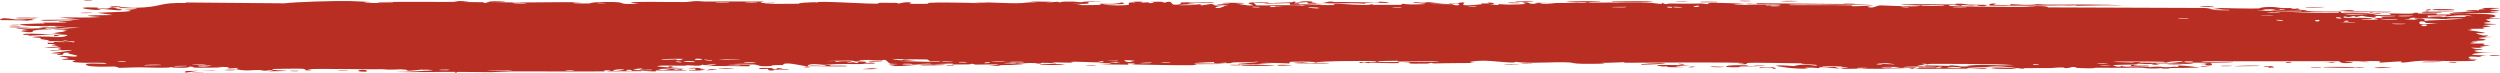<svg width="341" height="10" viewBox="0 0 341 10" fill="none" xmlns="http://www.w3.org/2000/svg">
<path d="M26.385 9.92C26.596 9.907 27.445 9.938 27.812 9.933C27.396 10.067 25.624 9.966 26.385 9.92ZM64.07 0.179C63.765 0.212 63.46 0.245 63.155 0.279C64.022 0.3 65.186 0.276 65.99 0.307C66.121 0.313 65.78 0.409 66.091 0.413C66.402 0.417 66.342 0.286 66.795 0.272C67.303 0.257 69.627 0.348 70.432 0.346C73.443 0.337 76.479 0.262 79.496 0.317C76.382 0.414 79.52 0.512 80.392 0.47C80.586 0.461 80.555 0.217 83.68 0.278C85.665 0.317 83.831 0.666 87.145 0.491C84.597 0.247 87.103 0.264 89.1 0.256C89.444 0.255 92.225 0.291 93.454 0.28C93.874 0.277 94.515 0.149 95.072 0.146C95.456 0.143 95.746 0.213 96.316 0.21C98.972 0.194 101.584 0.189 104.244 0.212C102.689 0.541 105.465 0.352 105.589 0.368C106.223 0.457 103.356 0.482 104.49 0.538C106.074 0.528 107.659 0.518 109.243 0.508C107.943 0.467 110.965 0.231 111.521 0.338C111.276 0.048 118.742 0.591 119.879 0.494C120.115 0.474 118.566 0.33 122.16 0.396C122.55 0.403 122.402 0.491 122.606 0.483C122.729 0.478 123.469 0.199 124.257 0.353C124.545 0.409 122.703 0.592 126.748 0.519C125.137 0.235 132.357 0.365 133.686 0.436C133.42 0.398 133.155 0.36 132.889 0.322C134.203 0.425 134.439 0.328 134.735 0.334C135.927 0.355 137.566 0.452 138.677 0.443C139.976 0.433 139.981 0.257 141.496 0.325C141.136 0.286 140.777 0.247 140.417 0.208C141.464 0.218 142.51 0.227 143.556 0.237C141.133 0.47 144.079 0.248 144.273 0.243C144.582 0.234 144.138 0.33 144.655 0.318C144.709 0.316 144.631 0.226 145.429 0.216C147.096 0.195 146.833 0.308 147.533 0.307C147.597 0.306 147.372 0.225 148.581 0.206C152.423 0.145 148.562 0.268 148.415 0.279C148.221 0.294 149.538 0.632 146.275 0.512C147.371 0.551 147.481 0.7 147.604 0.704C147.713 0.707 149.612 0.686 149.717 0.681C150.65 0.63 149.829 0.528 150.011 0.509C150.16 0.495 152.447 0.628 152.983 0.32C154.078 0.604 152.353 0.578 150.518 0.622C150.25 0.68 152.266 0.737 152.372 0.736C154.971 0.736 153.532 0.502 154.1 0.353C154.399 0.275 155.458 0.434 154.48 0.225C156.84 0.203 155.409 0.324 155.561 0.342C155.791 0.369 156.617 0.309 156.72 0.317C156.872 0.328 156.345 0.401 156.943 0.426C157.042 0.43 158.006 0.305 156.763 0.246C158.423 0.263 158.287 0.157 158.85 0.371C159.993 -0.034 159.679 0.611 160.13 0.634C161.327 0.694 160.98 0.375 161.043 0.36C161.479 0.26 164.793 0.37 165.614 0.324C165.29 0.553 162.986 0.326 162.471 0.371C160.754 0.519 164.892 0.486 163.645 0.774C164.167 0.695 164.69 0.615 165.213 0.536C166.172 0.722 164.812 0.802 167.392 0.735C167.814 0.575 165.568 0.76 166.019 0.634C166.284 0.56 167.78 0.544 167.81 0.505C167.839 0.458 166.487 0.514 166.7 0.442C167.165 0.286 172.098 0.434 168.343 0.519C169.39 0.516 169.93 0.826 170.838 0.73C171.425 0.667 168.122 0.239 173.078 0.318C173.184 0.464 171.096 0.361 171.042 0.372C170.966 0.388 171.344 0.718 171.409 0.735C171.64 0.788 176.702 0.612 177.771 0.777C177.348 0.587 181.596 0.743 182.059 0.685C182.182 0.669 181.722 0.552 181.853 0.54C182.675 0.466 184.897 0.675 185.928 0.68C187.081 0.686 186.935 0.585 186.999 0.586C187.507 0.591 187.101 0.66 187.412 0.66C187.88 0.659 191.102 0.673 191.263 0.659C191.311 0.654 190.785 0.539 191.487 0.517C191.609 0.514 191.532 0.65 193.611 0.591C196.116 0.52 191.872 0.421 192.913 0.278C194.522 0.482 194.469 0.28 194.906 0.296C195.057 0.302 196.181 0.473 197.402 0.462C196.526 0.49 195.649 0.518 194.773 0.546C195.635 0.576 197.307 0.539 198.017 0.573C198.363 0.589 198.078 0.73 198.83 0.727C198.99 0.725 199.623 0.381 197.653 0.536C197.495 0.413 198.433 0.493 198.868 0.458C198.934 0.453 199.193 0.248 199.749 0.375C199.882 0.406 198.43 1.004 202.175 0.572C202.295 0.558 201.876 0.483 201.994 0.467C202.074 0.457 203.03 0.487 203.136 0.476C203.244 0.465 202.782 0.383 202.911 0.367C203.57 0.284 204.436 0.609 203.076 0.584C203.531 0.624 203.985 0.664 204.439 0.704C203.953 0.46 205.153 0.635 205.782 0.628C209.811 0.58 207.113 0.421 207.806 0.338C208.92 0.206 208.069 0.625 209.723 0.499C209.876 0.487 207.877 0.31 211.781 0.41C211.205 0.417 210.629 0.424 210.052 0.431C210.385 0.667 212.133 0.414 212.268 0.411C213.801 0.379 212.764 0.464 215.041 0.342C215.244 0.331 215.687 0.39 216.122 0.36C217.924 0.241 213.744 0.288 213.63 0.192C213.576 0.145 218.071 0.157 218.225 0.179C218.881 0.278 216.188 0.223 216.701 0.345C216.888 0.389 223.296 0.299 224.581 0.347C226.065 0.403 226.732 0.723 226.742 0.363C227.161 0.716 227.53 0.475 227.72 0.478C230.014 0.51 230.018 0.514 231.985 0.48C232.42 0.473 232.787 0.58 232.94 0.562C233.03 0.551 232.863 0.436 233.301 0.401C233.909 0.352 237.566 0.47 237.838 0.534C238.11 0.597 236.294 0.561 236.619 0.666C237.934 0.676 239.194 0.65 240.518 0.661C241.067 0.666 240.785 0.739 241.022 0.741C241.123 0.742 243.021 0.677 242.941 0.65C242.753 0.588 236.892 0.63 238.435 0.502C238.733 0.477 239.785 0.646 239.617 0.441C244.854 0.487 250.09 0.534 255.326 0.58C252.318 0.733 248.932 0.596 245.781 0.611C245.349 0.612 243.889 0.593 244.066 0.696C246.746 0.723 250.077 0.669 252.65 0.736C252.733 0.739 252.43 0.832 252.739 0.846C253.315 0.874 255.192 0.724 255.508 0.763C255.562 0.772 254.494 0.894 254.819 0.972C255.653 1.172 255.864 0.729 256.581 0.735C257.136 0.739 260.862 0.953 261.79 0.818C262.777 0.674 259.044 0.734 259.32 0.616C261.845 0.498 264.402 0.624 266.789 0.61C266.831 0.609 266.466 0.517 266.998 0.504C267.925 0.481 268.168 0.612 268.619 0.633C269.105 0.656 270.826 0.637 271.055 0.685C271.085 0.691 270.736 0.821 270.683 0.824C269.934 0.878 269.668 0.709 269.6 0.707C269.344 0.701 269.092 0.765 268.858 0.761C268.474 0.755 268.262 0.695 267.754 0.69C267.404 0.686 267.742 0.801 267.404 0.796C267.28 0.793 265.943 0.531 265.818 0.799C265.78 0.883 276.714 0.991 277.807 0.924C276.869 0.892 275.932 0.86 274.994 0.827C276.898 0.906 279.185 0.692 279.347 1.008C286.406 1.034 293.466 1.06 300.525 1.086C301.786 1.113 301.095 1.316 303.169 1.256C302.633 1.192 302.097 1.127 301.561 1.062C302.624 1.108 307.334 1.196 308.096 1.155C308.195 1.149 308.332 0.965 309.509 0.949C310.553 0.936 310.721 1.073 311.279 1.1C311.748 1.121 312.274 1.085 312.414 1.093C312.52 1.099 312.563 1.183 312.819 1.198C313.63 1.243 312.973 1.006 313.778 1.278C313.582 1.289 313.386 1.299 313.19 1.31C314.169 1.349 315.506 1.473 314.064 1.534C313.816 1.544 314.029 1.463 313.844 1.463C306.606 1.478 312.386 1.636 314.923 1.51C315.574 1.631 319.226 1.557 319.347 1.581C319.516 1.615 318.891 1.712 319.71 1.795C319.882 1.812 324.764 1.745 323.006 1.905C322.643 1.938 320.303 1.904 319.738 1.908C321.066 2.164 324.178 1.798 324.528 1.807C325.94 1.847 321.816 2.029 324.996 2.059C327.442 2.081 325.146 1.911 326.086 1.838C326.615 1.797 329.382 1.985 329.307 1.741C330.257 1.715 329.701 1.844 329.818 1.853C329.933 1.862 331.801 1.789 332.407 1.84C332.481 1.846 332.249 1.973 332.325 1.983C332.473 2.001 334.274 1.976 334.347 1.965C334.393 1.958 333.963 1.847 334.14 1.82C334.346 1.789 336.079 1.815 336.174 1.783C336.309 1.735 334.17 1.767 334.526 1.643C335.512 1.674 337.119 1.591 337.77 1.492C337.611 1.52 336.655 1.524 336.323 1.514C336.479 1.332 338.532 1.335 337.83 1.479C338.276 1.401 337.972 1.361 338.223 1.288C338.289 1.269 338.923 1.265 339.045 1.234C339.061 1.228 338.407 1.159 338.538 1.122C338.775 1.056 340.697 1.071 340.855 1.088C341.297 1.138 339.73 1.198 339.599 1.274C339.581 1.286 340.914 1.436 340.934 1.449C341.012 1.592 339.529 1.489 339.698 1.617C340.065 1.644 340.432 1.671 340.799 1.698C339.384 1.828 336.766 1.761 336.091 1.909C338.189 1.865 340.384 1.87 340.38 2.203C340.378 2.343 339.473 2.425 339.508 2.46C339.642 2.587 340.898 2.449 340.944 2.456C340.983 2.464 341 2.471 341 2.479C341 2.479 341 2.479 341 2.479C341 2.553 339.209 2.607 339.119 2.641C338.969 2.701 339.766 2.95 339.765 3.005C339.737 3.016 338.461 3.075 338.892 3.171C339.327 3.268 340.443 3.27 340.483 3.281C340.696 3.339 338.743 3.392 338.685 3.426C338.654 3.443 339.703 3.55 339.733 3.58C339.759 3.611 338.962 3.678 338.648 3.775C338.414 3.847 339.096 3.902 338.976 3.913C338.891 3.921 337.046 3.92 336.955 3.932C336.82 3.951 337.252 4.037 337.189 4.059C337.1 4.09 336.504 4.059 336.581 4.09C336.64 4.114 338.95 4.411 338.935 4.49C338.908 4.625 336.462 4.314 338.738 4.848C338.754 4.851 339.308 4.814 339.324 4.817C339.665 4.915 337.889 5.066 340.061 5.04C336.021 5.21 339.558 5.243 338.961 5.471C338.73 5.558 337.164 5.594 337.156 5.607C337.309 5.718 337.808 5.632 337.977 5.687C338.071 5.717 336.669 5.834 336.985 5.911C337.148 5.95 338.635 5.936 338.697 5.944C339.285 6.016 338.563 6.094 338.693 6.145C338.779 6.179 339.676 6.182 339.699 6.188C339.737 6.201 338.519 6.34 338.265 6.389C338.072 6.427 338.796 6.486 338.661 6.502C337.85 6.6 336.124 6.35 337.787 6.7C337.889 6.722 338.518 6.713 338.537 6.718C338.925 6.817 337.767 6.825 337.56 6.907C337.204 7.047 338.869 6.969 337.484 7.067C338.523 7.159 339.102 7.155 340.317 7.13C336.952 7.201 335.764 7.563 339.5 7.554C338.312 7.549 338.444 7.753 338.089 7.757C337.869 7.759 336.145 7.555 336.935 8.012C337.034 8.069 338.081 7.997 337.753 8.113C335.241 8.084 337.7 8.188 337.703 8.203C337.67 8.472 331.53 8.252 330.475 8.283C329.251 8.318 328.163 8.53 327.897 8.53C327.022 8.53 327.748 8.423 327.552 8.383C327.354 8.344 324.864 8.55 324.74 8.539C324.258 8.493 324.747 8.366 324.697 8.359C324.1 8.281 320.757 8.381 319.82 8.351C319.849 8.434 321.729 8.441 320.555 8.574C319.189 8.729 319.111 8.364 319.075 8.348C312.815 8.351 306.554 8.355 300.294 8.358C300.372 8.552 304.465 8.406 304.558 8.431C305.105 8.583 298.191 8.58 297.342 8.511C297.987 8.553 298.631 8.595 299.275 8.637C298.175 8.86 295.74 8.57 294.149 8.669C293.635 8.701 294.622 8.787 294.602 8.793C294.024 8.879 293.097 8.813 293.79 8.696C292.379 8.808 292.585 8.685 291.503 8.676C291.447 8.675 291.912 8.765 291.056 8.803C290.654 8.82 288.514 8.82 288.228 8.899C288.11 8.932 289.195 9.281 289.329 8.981C291.657 9.127 290.073 8.844 290.977 8.851C291.116 8.852 290.797 9.02 293.074 8.941C292.641 9.244 290.018 9.017 289.569 9.054C288.642 9.129 292.462 9.286 293.163 9.05C292.835 9.286 293.434 9.082 294.285 9.091C295.218 9.102 294.811 9.172 295.316 9.172C296.695 9.174 296.123 9.008 297.26 9.158C296.152 8.693 299.207 9.096 300.097 9.218C298.649 9.242 297.2 9.265 295.751 9.289C295.834 9.313 295.917 9.338 296 9.362C295.618 9.359 295.237 9.355 294.855 9.352C294.916 9.329 294.977 9.305 295.039 9.282C293.071 9.434 292.591 9.263 292.43 9.261C290.365 9.241 287.98 9.243 285.891 9.242C285.578 9.242 285.793 9.394 283.509 9.275C282.781 9.237 283.469 9.119 282.643 9.136C281.61 9.458 281.63 9.202 281.323 9.201C280.442 9.201 279.903 9.281 279.822 9.282C278.733 9.294 277.138 9.281 275.943 9.293C275.92 9.294 276.542 9.393 275.766 9.364C275.493 9.353 273.046 8.931 270.907 9.069C271.463 9.097 272.02 9.126 272.576 9.154C271.922 9.114 267.338 9.221 268.459 9.334C269.146 9.403 270.823 9.131 271.007 9.392C269.482 9.314 261.058 9.431 260.402 9.37C260.311 9.362 260.869 9.277 260.744 9.266C260.647 9.258 258.717 9.278 258.461 9.245C258.309 9.226 259.161 9.174 259.092 9.143C259.031 9.121 256.621 9.085 256.484 9.191C257.076 9.149 258.739 9.186 257.867 9.276C257.754 9.287 257.173 9.218 257.037 9.232C255.772 9.363 259.551 9.331 260.136 9.332C257.762 9.468 254.09 9.308 251.339 9.396C250.227 9.308 252.987 9.261 251.729 9.188C249.12 9.036 251.035 9.31 250.954 9.321C250.306 9.411 248.099 8.932 248.097 9.296C247.151 9.242 247.458 9.196 246.123 9.243C246.298 9.268 246.474 9.294 246.65 9.319C245.168 9.53 242.031 8.998 242.266 8.957C242.898 8.848 244.532 9.018 244.671 9.014C244.878 9.008 245.448 8.638 247.708 8.969C248.634 8.721 244.126 8.801 246.177 8.632C244.792 8.66 239.094 8.487 238.274 8.596C238.176 8.61 238.632 8.857 237.224 8.732C236.556 8.672 238.167 8.669 237.861 8.613C236.92 8.44 224.122 8.55 221.691 8.56C221.533 8.56 221.591 8.483 221.436 8.484C220.96 8.486 219.224 8.6 218.371 8.565C220.137 8.707 216.707 8.718 215.835 8.702C214.51 8.679 214.592 8.544 214.02 8.515C211.815 8.404 208.398 8.725 206.685 8.425C206.778 8.723 203.721 8.28 202.331 8.277C201.242 8.275 199.661 8.472 201.131 8.591C199.251 8.578 197.272 8.633 195.508 8.651C195.217 8.654 195.618 8.566 195.12 8.574C195.075 8.576 195.013 8.662 194.586 8.671C191.059 8.746 192.775 8.563 192.115 8.509C191.746 8.479 191.474 8.464 191.274 8.459C193.329 8.442 195.7 8.408 196.334 8.406C195.793 8.216 191.778 8.442 190.603 8.391C190.562 8.389 190.704 8.284 190.662 8.284C190.662 8.284 190.661 8.284 190.66 8.284C190.219 8.276 187.413 8.314 187.991 8.439C188.146 8.473 189.437 8.473 190.969 8.461C190.555 8.485 190.864 8.602 190.791 8.607C189.904 8.665 187.73 8.551 186.959 8.535C186.783 8.532 186.795 8.607 186.767 8.607C186.065 8.59 186.353 8.375 185.634 8.597C184.363 8.329 188.014 8.557 187.756 8.383C187.559 8.249 179.451 8.321 179.475 8.532C179.448 8.51 179.336 8.482 179.107 8.45C178.6 8.379 176.344 8.401 175.954 8.44C175.888 8.448 175.915 8.652 175.833 8.654C175.629 8.659 172.871 8.498 171.841 8.619C172.397 8.648 172.954 8.677 173.51 8.706C170.15 8.707 170.67 8.768 171.789 8.829C171.845 8.83 171.899 8.838 171.953 8.839C172.82 8.884 173.933 8.927 173.95 8.944C174.013 9.005 168.313 9.039 169.41 8.85C169.563 8.824 172.2 8.908 170.894 8.773C170.666 8.749 168.972 8.788 168.883 8.773C168.288 8.673 171.986 8.541 171.534 8.4C170.636 8.535 169.484 8.464 168.455 8.499C167.986 8.514 167.872 8.617 167.814 8.619C166.95 8.646 167.435 8.538 167.146 8.541C166.992 8.543 165.29 8.772 165.611 8.456C160.004 8.688 164.06 8.688 167.5 8.67C166.413 8.785 164.282 8.729 163.326 8.756C162.983 8.766 163.186 8.871 162.607 8.892C161.414 8.936 155.718 8.815 154.234 8.786C155.146 8.749 154.879 8.634 154.176 8.642C153.472 8.65 154.063 8.803 153.926 8.82C153.779 8.837 150.479 8.764 149.93 8.784C152.415 8.729 151.854 8.614 149.745 8.602C150.05 8.569 150.355 8.536 150.66 8.503C149.424 8.55 146.825 8.375 146.111 8.427C145.999 8.436 146.401 8.532 146.339 8.536C145.712 8.577 143.58 8.479 143.481 8.512C143.397 8.539 144.306 8.62 143.968 8.66C143.898 8.668 143.021 8.538 142.158 8.57C141.837 8.582 142.03 8.673 141.95 8.678C141.277 8.722 141.674 8.569 140.445 8.593C139.544 8.611 138.873 8.761 137.628 8.712C141.715 8.903 138.28 8.823 136.571 8.881C136.297 8.89 136.532 9.055 134.895 8.975C138.378 8.676 133.902 8.817 132.987 8.814C132.937 8.813 132.92 8.704 132.471 8.702C132.433 8.702 132.487 8.776 132.07 8.781C128.112 8.834 130.643 8.751 129.891 8.679C129.571 8.648 127.646 8.752 127.128 8.754C127.009 8.755 127.064 8.678 126.603 8.681C125.787 8.687 125.056 8.768 124.517 8.774C124.455 8.775 124.452 8.654 123.431 8.693C123.144 8.704 122.822 8.747 123.23 8.782C124.581 8.896 127.146 8.698 128.673 8.812C130.067 8.916 125.673 8.926 125.445 8.926C125.361 8.927 126.219 8.867 125.347 8.855C124.603 8.845 123.242 9.054 122.133 9.008C122.048 9.005 121.162 8.828 121.203 8.818C121.24 8.81 122.601 8.772 122.404 8.721C122.38 8.715 121.515 8.716 121.402 8.678C121.264 8.632 120.891 8.177 120.706 8.165C120.232 8.137 120.54 8.241 120.234 8.234C119.576 8.218 117.295 8.084 117.221 8.242C117.598 8.251 117.975 8.26 118.351 8.27C116.255 8.286 117.149 8.353 116.852 8.383C116.532 8.415 116.622 8.276 115.915 8.263C115.761 8.26 112.804 8.289 112.858 8.347C114.493 8.255 113.887 8.426 113.963 8.429C114.249 8.44 114.615 8.344 114.999 8.346C117.703 8.361 114.976 8.513 115.615 8.552C115.834 8.565 116.272 8.483 116.365 8.487C116.668 8.501 116.673 8.608 116.875 8.599C117.347 8.579 116.796 8.427 116.833 8.419C117.255 8.324 118.906 8.442 117.878 8.608C118.495 8.667 118.567 8.466 119.057 8.547C120.029 8.706 118.572 8.665 118.177 8.691C116.761 8.787 116.341 8.71 114.336 8.736C113.614 8.745 112.759 8.843 112.424 8.848C112.213 8.852 110.22 8.512 110.162 9.044C109.387 8.992 108.172 8.642 107.374 8.658C106.658 8.672 106.885 8.861 106.818 8.868C106.716 8.879 105.85 8.864 105.557 8.891C105.213 8.922 105.385 8.994 104.84 9.024C103.484 9.096 103.52 8.904 103.38 8.892C101.763 8.747 102.471 9.021 102.112 9.042C101.778 9.063 97.096 8.957 96.11 9.027C96.511 8.988 96.912 8.95 97.313 8.911C96.596 8.791 95.835 8.987 95.821 8.772C95.676 9.119 94.194 8.887 93.749 8.896C93.574 8.9 93.588 8.959 93.368 8.961C92.51 8.972 90.577 8.925 90.112 8.955C88.101 9.084 93.244 9.298 93.649 9.311C92.838 9.307 88.253 9.385 90.361 9.551C90.686 9.577 91.264 9.422 91.447 9.416C92.685 9.376 91.711 9.515 91.808 9.528C91.974 9.55 92.789 9.415 93.004 9.431C93.076 9.436 92.613 9.562 93.795 9.565C93.214 9.687 89.893 9.588 89.458 9.616C89.303 9.626 90.275 9.887 87.434 9.634C87.467 9.658 87.5 9.682 87.533 9.707C85.95 9.716 84.368 9.726 82.786 9.736C82.958 9.681 83.846 9.569 82.727 9.592C82.083 9.606 82.56 9.73 82.501 9.734C81.923 9.768 71.692 9.727 69.709 9.741C69.034 9.745 67.154 9.845 67.011 9.847C66.154 9.857 63.118 9.792 62.513 9.806C62.135 9.815 62.494 9.919 62.156 9.914C61.842 9.909 62.168 9.809 62.074 9.805C61.302 9.768 55.434 9.9 54.041 9.805C54.892 9.834 59.142 9.633 59.056 9.562C59.038 9.553 58.005 9.476 57.792 9.514C57.44 9.427 56.231 9.691 55.574 9.639C55.5 9.633 55.793 9.485 54.619 9.458C54.215 9.449 53.157 9.565 52.092 9.435C50.55 9.497 42.443 9.305 41.887 9.464C41.87 9.473 43.012 9.528 42.241 9.593C41.215 9.68 42.136 9.387 40.941 9.362C40.761 9.358 37.437 9.387 37.328 9.406C36.321 9.57 39.226 9.637 39.185 9.656C39.084 9.704 36.67 9.733 36.572 9.722C36.478 9.71 38.447 9.492 36.081 9.575C36.352 9.601 36.623 9.627 36.894 9.653C35.782 9.704 35.676 9.553 35.406 9.544C34.568 9.514 33.662 9.743 32.319 9.461C31.965 9.385 32.554 9.302 32.509 9.291C32.083 9.19 31.539 9.46 30.898 9.258C30.849 9.243 32.342 9.123 29.733 9.122C29.913 9.142 30.093 9.161 30.272 9.18C29.904 9.224 27.263 9.249 26.908 9.239C25.87 9.209 26.775 9.07 25.732 9.087C26.401 9.277 23.229 9.302 23.412 9.138C22.968 9.344 20.274 9.185 19.007 9.18C18.208 9.177 16.577 9.267 16.323 9.257C16.014 9.244 16.108 9.104 15.549 9.072C15.39 9.063 13.727 9.166 12.267 9.021C11.985 8.993 11.39 8.755 11.916 8.696C12.816 8.594 14.519 8.786 14.497 8.645C14.472 8.495 12.178 8.584 11.561 8.564C8.711 8.474 10.357 8.314 10.284 8.265C10.094 8.148 8.537 8.151 8.472 8.141C8.202 8.094 9.306 8.001 9.322 7.929C9.342 7.836 7.842 7.667 8.183 7.636C8.671 7.591 10.05 7.731 10.138 7.725C11.276 7.634 9.716 7.418 9.286 7.312C9.156 7.279 9.675 7.226 9.567 7.216C7.917 7.071 9.219 7.52 8.122 7.49C7.143 7.463 8.402 7.321 8.365 7.313C8.317 7.305 7.146 7.297 6.963 7.247C6.872 7.222 9.915 6.946 9.788 6.822C8.817 6.849 7.846 6.876 6.876 6.904C6.799 6.742 8.196 6.861 8.34 6.844C8.631 6.811 7.82 6.729 7.855 6.678C7.874 6.646 8.825 6.53 7.966 6.482C7.67 6.466 7.05 6.579 5.974 6.464C9.719 6.316 7.124 6.225 7.013 6.168C6.905 6.111 8.693 5.977 6.523 6C6.429 5.686 6.57 5.901 7.186 5.846C7.942 5.778 6.196 5.675 8.957 5.753C8.8 5.606 6.581 5.617 6.463 5.605C6.362 5.594 6.855 5.522 6.679 5.497C4.599 5.213 6.028 5.343 5.425 5.162C5.372 5.145 3.405 5.078 4.902 5.052C7.629 5.004 8.769 5.212 9.227 4.767C7.21 4.573 4.766 4.861 4.153 4.866C3.214 4.873 4.187 4.782 4.071 4.756C4.031 4.748 3.222 4.756 3.211 4.748C2.634 4.409 6.812 4.743 8.127 4.684C7.774 4.633 7.422 4.582 7.069 4.531C7.548 4.529 8.026 4.527 8.504 4.525C6.226 4.423 8.424 4.486 8.992 4.211C9.12 4.149 7.623 4.255 9.33 4.084C8.071 4.044 8.472 3.988 7.332 4.065C7.362 3.955 9.927 3.831 10.939 3.774C7.364 3.65 9.403 4.055 6.312 3.841C5.739 3.977 7.214 3.951 7.094 3.973C6.662 4.054 5.651 3.926 4.43 4.209C4.231 4.256 5.072 4.4 3.828 4.393C3.69 4.392 2.897 4.269 2.908 4.26C3.013 4.164 3.798 4.2 3.83 4.16C3.861 4.122 2.985 4.145 2.982 4.134C2.955 4.014 3.713 4.088 3.603 4.051C3.365 3.969 0.216 3.71 4.326 3.786C0.912 3.922 3.889 3.919 5.218 3.866C5.557 3.853 5.643 3.781 6.126 3.757C6.748 3.724 7.475 3.759 7.796 3.746C8.142 3.731 6.177 3.561 9.019 3.612C7.573 3.443 5.018 3.623 3.597 3.504C0.731 3.265 5.596 3.213 6.103 3.19C6.238 3.184 5.785 3.087 5.875 3.081C6.022 3.072 8.783 3.117 9.056 3.036C9.327 2.956 8.044 3.04 7.959 2.956C7.901 2.9 11.232 2.8 9.429 2.762C8.186 2.735 5.896 2.962 5.51 2.718C7.337 2.698 9.165 2.678 10.993 2.658C9.992 2.565 8.992 2.473 7.992 2.38C10.043 2.351 11.816 2.455 13.765 2.323C9.083 2.026 15.285 2.086 15.353 2.05C15.376 2.028 13.533 1.788 13.236 1.744C14.869 1.651 19.831 1.606 16.928 1.308C17.455 1.375 18.731 1.21 18.714 1.197C18.552 1.066 15.769 1.151 16.223 1.032C16.749 0.895 17.486 1.082 18.295 1.067C22.448 0.989 21.308 0.303 25.472 0.412C25.389 0.387 25.306 0.363 25.224 0.338C29.749 0.377 34.275 0.416 38.8 0.455C40.571 0.246 45.283 0.118 47.597 0.141C48.064 0.146 50.352 0.256 50.524 0.275C50.844 0.312 49.086 0.326 49.88 0.395C50.048 0.409 53.922 0.456 53.645 0.338C53.211 0.325 51.852 0.384 51.63 0.356C50.068 0.159 62.011 0.317 62.602 0.237C62.338 0.199 62.074 0.161 61.809 0.123C62.563 0.142 63.316 0.16 64.07 0.179ZM29.441 9.588C28.988 9.706 27.855 9.617 27.185 9.65C26.26 9.697 24.687 10.149 25.364 9.696C26.723 9.66 28.082 9.624 29.441 9.588ZM49.302 9.763C48.39 9.7 49.097 9.447 49.844 9.552C49.927 9.564 50.535 9.848 49.302 9.763ZM39.748 9.643C39.787 9.64 40.574 9.646 40.602 9.65C41.308 9.752 38.934 9.731 39.748 9.643ZM85.897 9.513C84.893 9.524 85.621 9.754 86.245 9.66C86.284 9.653 85.963 9.512 85.897 9.513ZM85.183 9.507C84.403 9.301 82.833 9.719 84.082 9.677C84.203 9.672 85.219 9.517 85.183 9.507ZM46.053 9.663C46.156 9.584 47.096 9.622 47.497 9.641C47.486 9.713 46.447 9.654 46.053 9.663ZM69.886 9.641C69.926 9.578 66.659 9.582 66.436 9.664C66.952 9.629 69.848 9.696 69.886 9.641ZM78.264 9.553C78.181 9.543 77.053 9.559 77.086 9.614C77.637 9.686 78.637 9.602 78.264 9.553ZM94.917 9.557C94.979 9.543 94.133 9.194 96.136 9.424C96.43 9.458 95.38 9.549 95.484 9.561C95.703 9.586 95.876 9.597 96.015 9.599C95.082 9.628 94.114 9.642 94.02 9.62C93.58 9.52 94.89 9.563 94.917 9.557ZM103.66 9.297C103.852 9.24 105.08 9.27 105.359 9.294C105.407 9.298 105.198 9.448 105.75 9.437C106.194 9.427 105.531 9.274 106.396 9.299C107.269 9.323 106.102 9.433 106.178 9.44C106.281 9.451 107.632 9.382 107.59 9.471C107.559 9.537 106.111 9.492 105.753 9.506C105.295 9.524 105.851 9.634 105.084 9.611C104.603 9.596 104.87 9.403 104.768 9.393C104.683 9.385 103.001 9.496 103.663 9.298C103.662 9.297 103.661 9.297 103.66 9.297ZM96.268 9.591C96.197 9.597 96.115 9.601 96.015 9.599C96.1 9.596 96.184 9.593 96.268 9.591ZM32.074 9.503C32.547 9.563 31.141 9.639 30.609 9.561C30.6 9.498 31.998 9.494 32.074 9.503ZM97.133 9.433C98.518 9.482 97.499 9.548 96.268 9.591C96.659 9.554 96.667 9.417 97.133 9.433ZM57.792 9.514C57.85 9.528 57.888 9.551 57.892 9.587C57.739 9.547 57.725 9.525 57.792 9.514ZM61.025 9.58C62.133 9.467 59.881 9.472 59.895 9.552C59.902 9.582 60.98 9.584 61.025 9.58ZM87.185 9.524C87.084 9.513 88.659 9.173 86.372 9.428C87.593 9.468 86.305 9.505 86.324 9.535C86.374 9.621 88.424 9.538 88.878 9.575C89.233 9.422 87.52 9.56 87.188 9.524C87.187 9.524 87.186 9.524 87.185 9.524ZM119.417 9.379C119.139 9.469 118.258 9.44 117.663 9.435C117.941 9.345 118.822 9.374 119.417 9.379ZM275.011 9.392C270.937 9.475 270.409 9.11 274.137 9.254C274.21 9.257 275.259 9.355 275.011 9.392ZM240.045 9.298C239.661 9.138 240.932 9.113 241.766 9.179C241.955 9.193 242.653 9.355 241.856 9.386C241.881 9.193 240.649 9.119 240.045 9.298ZM97.916 9.331C98.319 9.225 99.561 9.301 100.216 9.316C99.816 9.404 98.494 9.364 97.916 9.331ZM261.623 9.202C261.194 9.19 260.904 9.328 260.978 9.34C261.31 9.393 262.113 9.281 261.623 9.202ZM93.907 9.315C93.85 9.251 95.495 9.19 95.609 9.347C95.258 9.336 93.947 9.354 93.907 9.315ZM118.296 9.332C118.04 9.299 119.363 9.242 119.763 9.274C119.731 9.341 118.463 9.353 118.296 9.332ZM254.709 9.249C254.325 9.237 253.364 9.233 253.258 9.289C253.126 9.359 254.534 9.335 254.709 9.249ZM326.262 9.128C326.311 9.153 324.823 9.334 324.161 9.288C322.905 9.201 326.21 9.11 326.262 9.128ZM265.688 9.13C266.901 9.262 265.555 9.134 265.608 9.273C266.424 9.278 268.454 9.285 267.058 9.149C266.786 9.122 266.069 9.139 265.688 9.13ZM264.57 9.084C264.44 9.129 263.565 9.27 264.321 9.26C264.67 9.255 265.234 9.098 264.57 9.084ZM317.043 9.19C315.956 9.067 320.939 9.133 321.082 9.154C321.158 9.165 321.207 9.176 321.236 9.185C321.419 9.146 322.36 9.139 322.469 9.238C322.187 9.23 321.416 9.238 321.327 9.227C321.288 9.223 321.259 9.218 321.24 9.214C320.907 9.299 317.252 9.213 317.043 9.19ZM308.787 9.063C310.031 8.882 310.251 9.19 310.144 9.2C308.79 9.326 309.673 9.099 309.631 9.088C309.537 9.071 308.575 9.176 308.791 9.063C308.79 9.063 308.788 9.063 308.787 9.063ZM315.351 9.139C315.402 9.135 316.446 9.144 316.489 9.149C317.345 9.253 314.39 9.226 315.351 9.139ZM110.25 9.081C110.998 9.112 110.264 9.225 109.767 9.185C109.727 9.181 109.591 9.054 110.25 9.081ZM263.973 9.114C263.799 9.093 259.365 9.012 259.632 9.183C260.008 9.163 265.048 9.251 263.973 9.114ZM230.837 9.073C231.619 9.074 230.766 9.236 230.349 9.175C230.194 9.153 230.64 9.073 230.837 9.073ZM91.689 9.168C90.877 9.257 91.045 8.959 91.749 9.061C91.776 9.065 91.721 9.165 91.689 9.168ZM237.083 9.166C234.387 9.264 235.025 8.752 238.531 8.925C238.421 8.947 238.312 8.97 238.202 8.993C242.249 9.07 238.479 9.029 237.488 9.058C237.111 9.069 237.427 9.154 237.086 9.166C237.085 9.166 237.084 9.166 237.083 9.166ZM226.725 9.063C224.128 8.7 229.086 8.937 230.508 8.889C229.129 9.039 227.334 9.016 229.775 9.17C226.206 9.2 227.692 9.055 227.55 9.043C227.381 9.03 226.836 9.079 226.725 9.063ZM233.575 9.061C233.725 9.05 234.856 9.124 235.264 9.112C234.694 9.236 232.578 9.133 233.575 9.061ZM300.131 9.147C300.225 9.05 300.457 8.979 301.35 9.015C301.074 9.064 300.504 9.106 300.131 9.147ZM28.582 9.077C27.968 9.07 26.743 9.033 27.119 9.135C27.16 9.144 28.58 9.134 28.582 9.077ZM251.094 9.036C250.964 9.024 247.583 9.016 248.75 9.123C249.103 9.155 252.179 9.142 251.094 9.036ZM268.603 9.048C268.321 9.047 267.171 9.065 267.147 9.088C267.069 9.168 268.48 9.124 268.603 9.048ZM25.481 8.977C25.4 8.967 23.523 8.985 23.729 9.032C24.121 9.121 25.759 9.012 25.481 8.977ZM112.97 8.854C113.127 8.85 113.335 8.956 113.389 8.957C113.517 8.958 116.39 8.918 115.292 9.053C115.109 9.076 110.975 9.024 110.437 9.011C110.229 8.866 111.995 9.004 112.425 8.989C112.501 8.986 112.549 8.865 112.969 8.854C112.969 8.854 112.97 8.854 112.97 8.854ZM304.782 9.045C304.909 8.953 308.286 8.892 308.247 9.003C307.092 9.017 305.937 9.031 304.782 9.045ZM303.066 9.03C302.345 8.964 304.033 8.943 304.531 8.972C304.536 9.034 303.171 9.039 303.066 9.03ZM262.197 8.704C261.858 8.726 262.901 8.861 262.668 8.887C262.518 8.903 261.76 8.853 261.518 8.895C261.449 8.908 262.223 9.034 262.447 9.029C262.764 9.022 262.456 8.922 262.803 8.922C263.955 8.919 264.976 8.99 266.055 8.989C266.153 8.988 265.397 8.918 266.228 8.919C266.357 8.919 267.129 9.024 268.123 9.008C270.32 8.684 271.933 9.002 274.721 8.886C274.616 8.855 272.531 8.773 272.408 8.77C270.078 8.717 265.903 8.711 263.463 8.71C262.836 8.71 263.141 8.779 262.871 8.781C262.658 8.783 262.911 8.656 262.197 8.704ZM28.909 9.006C28.616 8.88 27.588 8.96 26.931 8.953C27.163 9.068 28.267 8.978 28.909 9.006ZM287.901 8.931C287.572 8.936 286.552 8.898 286.468 8.936C286.359 8.986 287.831 9.018 287.901 8.931ZM129.17 8.89C129.202 8.886 129.994 8.893 130.024 8.897C130.731 8.999 128.357 8.978 129.17 8.89ZM148.106 8.914C148.707 8.899 149.312 8.859 149.514 8.962C149.131 8.946 148.036 8.986 148.106 8.914ZM174.231 8.911C174.107 8.776 175.913 8.864 176.255 8.876C176.128 8.936 174.322 9.008 174.231 8.911ZM300.001 8.724C301.106 8.732 300.873 8.528 301.574 8.621C301.688 8.636 302.058 9.061 300.844 8.902C300.626 8.873 301.48 8.772 300.001 8.724ZM239.102 8.929C239.383 8.84 240.261 8.866 240.854 8.873C240.721 8.94 239.524 8.923 239.102 8.929ZM22.09 8.875C21.572 8.749 19.178 8.843 19.77 8.926C19.855 8.937 21.754 8.87 22.09 8.875ZM100.724 8.925C101.709 8.826 99.669 8.795 99.025 8.892C99.317 8.885 100.658 8.931 100.724 8.925ZM167.955 8.838C168.003 8.834 169.047 8.843 169.094 8.848C169.949 8.952 166.995 8.925 167.955 8.838ZM141.879 8.751C142.256 8.669 144.729 8.735 145.284 8.817C144.75 8.936 141.412 8.853 141.879 8.751ZM295.456 8.782C296.244 8.778 296.992 8.803 297.716 8.839C297.563 8.907 295.539 8.834 295.456 8.782ZM171.789 8.829C171.845 8.83 171.899 8.838 171.953 8.839C171.897 8.836 171.842 8.832 171.789 8.829ZM277.818 8.734C277.158 8.707 277.295 8.833 277.336 8.837C277.833 8.877 278.566 8.765 277.818 8.734ZM28.154 8.82C27.925 8.706 26.815 8.794 26.176 8.767C26.361 8.857 27.64 8.832 28.154 8.82ZM223.944 8.831C223.114 8.708 226.49 8.565 227.201 8.644C227.254 8.72 224.065 8.847 223.944 8.831ZM97.666 8.754C97.6 8.665 96.182 8.773 96.484 8.815C96.674 8.841 97.706 8.81 97.666 8.754ZM228.899 8.696C229.216 8.669 229.955 8.756 229.695 8.81C229.361 8.878 228.817 8.704 228.899 8.696ZM257.354 8.624C257.215 8.611 255.35 8.702 256.121 8.793C256.655 8.856 256.741 8.727 256.866 8.727C257.007 8.727 260 8.885 257.354 8.624ZM205.038 8.753C205.741 8.719 206.592 8.759 207.329 8.756C207.029 8.811 205.337 8.826 205.038 8.753ZM103.132 8.731C102.961 8.695 98.306 8.673 100.95 8.784C101.105 8.79 103.651 8.839 103.132 8.731ZM300.001 8.724C299.862 8.723 299.701 8.719 299.515 8.71C299.7 8.714 299.861 8.72 300.001 8.724ZM287.456 8.711C287.71 8.646 286.429 8.629 286.051 8.663C285.935 8.743 287.421 8.72 287.456 8.711ZM207.384 8.666C207.809 8.629 208.579 8.668 209.104 8.664C209.015 8.724 207.568 8.727 207.384 8.666ZM177.589 8.598C178.432 8.634 179.469 8.617 179.485 8.544C179.502 8.555 179.543 8.567 179.611 8.58C179.679 8.592 180.582 8.558 180.974 8.583C183.322 8.732 171.908 8.671 178.523 8.463C178.212 8.508 177.901 8.553 177.589 8.598ZM138.532 8.577C138.054 8.488 136.715 8.6 137.062 8.635C137.304 8.659 139.011 8.668 138.532 8.577ZM156.934 8.524C156.791 8.508 155.483 8.571 155.449 8.618C156.201 8.668 157.585 8.599 156.934 8.524ZM134.856 8.472C134.556 8.459 134.173 8.603 134.208 8.61C134.513 8.662 135.36 8.553 134.856 8.472ZM297.713 8.335C297.266 8.294 295.843 8.398 295.533 8.494C295.475 8.475 295.32 8.451 295.035 8.422C295.036 8.422 295.036 8.422 295.037 8.422C294.653 8.384 283.146 8.342 290.864 8.525C291.106 8.531 290.776 8.446 291.759 8.461C291.824 8.462 291.857 8.532 292.057 8.535C292.519 8.543 294.979 8.587 295.473 8.53C295.477 8.543 295.509 8.556 295.577 8.567C296.183 8.668 298.06 8.367 297.713 8.335ZM159.526 8.511C159.263 8.485 158.43 8.51 158.344 8.572C158.757 8.602 160.137 8.572 159.526 8.511ZM102.988 8.477C102.451 8.426 101.093 8.521 101.503 8.572C101.755 8.603 103.606 8.536 102.988 8.477ZM151.183 8.544C154.257 8.617 151.916 8.538 152.387 8.448C151.986 8.48 151.584 8.512 151.183 8.544ZM311.941 8.569C311.451 8.548 312.027 8.369 312.567 8.466C312.736 8.497 312.216 8.58 311.941 8.569ZM334.077 8.513C333.659 8.355 335.702 8.448 334.906 8.557C334.869 8.56 334.107 8.519 334.077 8.513ZM318.609 8.449C318.277 8.556 318.06 8.569 317.123 8.543C318.51 8.512 317.223 8.417 318.609 8.449ZM179.475 8.532C179.481 8.537 179.485 8.54 179.485 8.544C179.479 8.54 179.476 8.536 179.475 8.532ZM131.966 8.5C131.581 8.409 130.502 8.416 130.824 8.508C130.855 8.516 131.808 8.568 131.966 8.5ZM295.533 8.494C295.584 8.51 295.558 8.521 295.473 8.53C295.469 8.518 295.491 8.507 295.533 8.494ZM137.757 8.426C137.719 8.494 139.36 8.521 139.426 8.513C140.368 8.394 138.435 8.422 137.757 8.426ZM92.134 8.381C92.049 8.389 92.595 8.564 92.93 8.496C93.189 8.442 92.451 8.354 92.134 8.381ZM321.792 8.405C322.312 8.405 323.044 8.405 323.179 8.488C322.831 8.475 321.782 8.466 321.792 8.405ZM333.277 8.399C332.663 8.497 331.26 8.496 330.364 8.48C330.347 8.351 332.701 8.429 333.277 8.399ZM299.123 8.383C299.08 8.378 297.777 8.339 297.955 8.426C298.215 8.553 299.491 8.43 299.123 8.383ZM94.665 8.475C95.248 8.415 93.906 8.232 93.291 8.373C92.975 8.446 94.567 8.485 94.665 8.475ZM128.598 8.381C127.829 8.431 129.735 8.52 130.002 8.43C129.647 8.422 128.871 8.363 128.598 8.381ZM154.772 8.289C152.348 8.028 153.668 8.504 154.098 8.463C154.159 8.457 154.831 8.295 154.772 8.289ZM16.075 8.353C15.732 8.39 17.011 8.521 17.177 8.434C17.279 8.38 16.294 8.33 16.075 8.353ZM191.274 8.459C191.171 8.46 191.07 8.461 190.969 8.461C191.045 8.457 191.144 8.456 191.274 8.459ZM121.615 8.031C123.322 8.4 123.142 8.116 123.291 8.117C123.611 8.121 124.356 8.221 124.96 8.204C124.268 8.246 123.576 8.287 122.885 8.329C123.431 8.356 128.177 8.491 128.277 8.431C128.419 8.346 126.926 8.373 126.882 8.366C126.82 8.355 126.586 8.118 126.448 8.109C126.22 8.095 122.251 8.09 121.615 8.031ZM149.702 8.33C150.092 8.358 150.203 8.452 150.384 8.43C150.446 8.422 150.456 8.332 150.666 8.309C150.345 8.316 150.024 8.323 149.702 8.33ZM118.56 8.362C118.077 8.253 120.242 8.295 120.312 8.307C120.682 8.381 118.954 8.452 118.56 8.362ZM136.938 8.347C136.858 8.34 135.195 8.306 135.209 8.367C135.649 8.413 137.872 8.426 136.938 8.347ZM150.927 8.303C151.511 8.314 152.615 8.404 152.489 8.269C152.488 8.269 152.487 8.269 152.486 8.269C151.966 8.28 151.446 8.292 150.927 8.303ZM96.66 8.19C95.578 7.976 96.091 8.247 97.049 8.316C97.34 8.22 96.838 8.225 96.66 8.19ZM93.195 8.03C92.894 7.992 89.789 8.034 90.263 8.148C90.431 8.188 92.216 8.086 92.299 8.094C92.423 8.106 91.854 8.231 92.806 8.206C92.75 8.164 93.298 8.043 93.195 8.03ZM95.764 8.053C94.688 7.89 94.446 8.191 95.255 8.192C95.572 8.192 95.918 8.077 95.764 8.053ZM100.16 8.079C99.772 8.05 98.741 8.008 98.03 8.109C98.981 8.117 99.933 8.126 100.884 8.134C100.994 8.078 100.498 8.104 100.157 8.079C100.158 8.079 100.159 8.079 100.16 8.079ZM339.744 7.628C338.889 7.542 340.858 7.51 340.942 7.531C341.189 7.6 340.126 7.666 339.744 7.628ZM9.397 5.62C9.159 5.586 9.004 5.474 8.481 5.533C9.007 5.615 9.533 5.698 10.059 5.781C10.467 5.591 9.656 5.658 9.397 5.62ZM7.388 4.928C7.462 4.924 7.056 4.633 8.016 4.827C8.665 4.958 5.138 5.086 4.502 4.957C5.205 4.897 6.748 4.966 7.388 4.928ZM1.21 3.669C1.17 3.645 2.51 3.611 2.665 3.628C3.479 3.714 1.43 3.793 1.21 3.669ZM5.485 3.724C4.857 3.668 6.249 3.631 6.663 3.664C6.704 3.718 5.582 3.732 5.485 3.724ZM331.085 3.412C330.406 3.215 329.797 3.64 330.844 3.555C330.893 3.551 331.114 3.422 331.085 3.412ZM2.52 3.375C3.149 3.432 1.757 3.468 1.342 3.436C1.303 3.381 2.425 3.367 2.52 3.375ZM330.607 2.941C329.704 2.799 330.022 3.277 330.135 3.296C330.599 3.372 332.193 3.184 332.519 3.138C330.133 3.209 331.032 3.008 330.607 2.941ZM326.442 3.228C325.604 3.279 327.745 3.376 328.153 3.243C327.737 3.25 326.68 3.213 326.442 3.228ZM321.357 3.075C320.906 3.058 319.566 3.017 319.342 3.092C319.833 3.078 321.167 3.152 321.357 3.075ZM320.337 2.85C319.633 2.747 319.464 3.045 320.276 2.956C320.307 2.953 320.363 2.855 320.337 2.85ZM316.378 2.742C315.917 2.624 315.389 2.912 316.138 2.92C316.36 2.922 316.427 2.756 316.378 2.742ZM329.476 2.427C328.815 2.376 327.963 2.583 329.375 2.605C328.879 2.637 328.383 2.668 327.887 2.7C329.737 2.816 329.601 2.53 330.132 2.541C330.874 2.558 330.816 2.794 330.667 2.869C331.275 2.724 333.861 2.721 335.355 2.694C334.042 2.633 331.91 2.528 330.615 2.489C330.245 2.478 329.886 2.543 329.57 2.536C329.064 2.524 329.513 2.431 329.479 2.427C329.478 2.427 329.477 2.427 329.476 2.427ZM311.175 2.738C309.818 2.604 310.676 2.893 311.443 2.842C311.476 2.838 311.209 2.741 311.175 2.738ZM0.72 2.496C2.534 2.617 1.215 2.777 5.01 2.533C3.416 2.706 4.922 2.657 4.611 2.727C4.361 2.782 3.426 2.736 3.97 2.847C3.255 2.727 0.152 2.76 0.014 2.74C0.015 2.74 0.016 2.74 0.018 2.74C-0.065 2.729 0.141 2.457 0.72 2.496ZM321.35 2.318C320.897 1.967 320.72 2.524 319.83 2.233C318.644 2.656 323.104 2.233 323.644 2.59C318.801 2.549 326.843 2.944 323.463 2.409C326.248 2.603 324.375 2.343 324.805 2.275C325.265 2.203 326.84 2.282 326.76 2.151C326.759 2.151 326.759 2.151 326.758 2.151C325.794 2.16 324.831 2.169 323.867 2.178C324.81 2.46 322.841 2.376 322.174 2.146C321.899 2.203 321.625 2.261 321.35 2.318ZM326.803 2.583C326.708 2.576 324.613 2.616 324.748 2.673C325.028 2.709 328.002 2.665 326.803 2.583ZM336.026 2.521C335.274 2.521 334.11 2.465 333.7 2.572C334.453 2.573 335.616 2.628 336.026 2.521ZM297.281 2.501C296.322 2.588 299.275 2.614 298.421 2.511C298.379 2.506 297.328 2.497 297.281 2.501ZM319.169 2.371C318.194 2.264 318.654 2.605 319.377 2.516C319.419 2.511 319.214 2.376 319.169 2.371ZM2.19 2.454C2.255 2.37 4.887 2.429 5.354 2.428C5.089 2.506 2.115 2.55 2.19 2.454ZM337.35 2.208C335.853 1.907 333.821 2.255 333.599 2.247C333.377 2.239 333.725 2.108 333.674 2.104C333.559 2.097 331.2 2.108 331.085 2.117C331.004 2.124 331.431 2.309 330.944 2.367C331.894 2.262 336.207 2.328 336.431 2.308C336.604 2.291 335.297 2.097 337.348 2.208C337.349 2.208 337.349 2.208 337.35 2.208ZM333.042 2.207C333.631 2.284 331.978 2.294 331.578 2.265C330.69 2.201 332.966 2.198 333.042 2.207ZM329.067 2.135C328.878 2.118 327.174 2.102 327.03 2.189C327.836 2.3 329.495 2.176 329.067 2.135ZM310.111 2.147C309.669 2.158 308.452 2.092 308.382 2.167C308.825 2.156 310.042 2.222 310.111 2.147ZM11.169 1.796C10.434 1.733 12.137 1.707 12.634 1.737C12.661 1.788 11.232 1.801 11.169 1.796ZM319.004 1.65C318.742 1.627 313.397 1.684 312.648 1.72C313.381 1.777 318.677 1.781 318.918 1.753C318.988 1.745 319.037 1.654 319.004 1.65ZM330.561 1.615C331.051 1.504 331.371 1.638 331.433 1.639C332.039 1.656 333.295 1.631 333.02 1.738C331.951 1.695 329.586 1.836 330.561 1.615ZM309.731 1.645C307.917 1.686 311.402 1.803 310.945 1.687C310.916 1.68 309.919 1.64 309.731 1.645ZM319.601 1.618C320.001 1.528 325.347 1.605 326.205 1.606C325.436 1.771 324.817 1.645 323.784 1.654C323.505 1.656 323.58 1.725 323.55 1.725C323.067 1.728 323.429 1.649 323.131 1.648C322.943 1.647 319.037 1.744 319.601 1.618ZM330.841 1.538C331.14 1.475 334.478 1.448 334.612 1.465C335.617 1.59 331.1 1.561 330.841 1.538ZM319.11 1.471C319.685 1.278 322.34 1.407 320.523 1.503C320.349 1.512 319.615 1.428 319.11 1.471ZM309.925 1.462C309.836 1.456 307.944 1.417 307.91 1.479C308.184 1.502 310.941 1.524 309.925 1.462ZM310.906 1.255C310.86 1.256 311.304 1.374 310.417 1.359C310.343 1.358 310.205 1.225 309.09 1.274C308.864 1.284 308.513 1.371 308.538 1.377C309.7 1.585 313.196 1.186 310.906 1.255ZM330.902 1.431C330.722 1.375 331.156 1.209 331.547 1.293C331.715 1.329 331.402 1.429 330.902 1.431ZM303.926 1.408C305.026 1.307 301.573 1.288 301.397 1.314C301.508 1.377 303.816 1.418 303.926 1.408ZM12.89 1.018C12.89 1.018 12.889 1.018 12.888 1.018C13.813 1.041 13.24 1.125 13.283 1.128C15.254 1.251 14.731 1.061 15.039 1.039C15.7 0.99 15.594 1.221 16.708 1.125C14.866 1.267 16.543 1.207 16.595 1.289C16.802 1.625 14.142 1.133 13.223 1.203C13.095 1.212 14.04 1.319 13.713 1.35C12.646 1.448 9.34 0.931 12.89 1.018ZM331.849 1.278C332.278 1.18 335.534 1.276 334.671 1.357C334.532 1.37 331.218 1.422 331.849 1.278ZM179.771 1.133C180.553 1.048 178.74 0.948 178.404 1.014C178.237 1.047 179.427 1.171 179.771 1.133ZM167.057 0.769C166.127 0.786 165.147 1.141 166.303 1.086C166.426 1.08 167.163 0.818 167.057 0.769ZM228.106 0.951C227.136 0.824 227.193 1.06 227.906 1.057C228.158 1.056 228.137 0.955 228.106 0.951ZM191.054 0.982C190.957 0.974 189.835 0.989 189.875 1.043C190.29 1.075 191.682 1.038 191.054 0.982ZM228.415 0.918C227.839 0.96 228.83 1.131 229.533 0.964C229.176 0.978 228.474 0.913 228.415 0.918ZM317.104 0.949C316.622 1.046 315.259 1.017 314.475 1.034C314.391 0.908 316.545 0.972 317.104 0.949ZM171.003 0.912C170.123 1 172.009 1.072 171.836 0.956C171.812 0.949 171.038 0.908 171.003 0.912ZM259.427 0.905C258.788 0.98 260.819 1.08 260.26 0.949C260.232 0.944 259.463 0.901 259.427 0.905ZM268.298 0.948C267.812 0.923 265.743 0.931 266.548 1.004C266.673 1.015 268.261 1.017 268.298 0.948ZM15.094 0.948C14.832 0.819 16.351 0.85 16.568 0.873C16.653 0.882 15.435 1.116 15.094 0.948ZM221.801 0.931C221.299 0.947 219.996 0.917 219.767 0.984C220.381 0.97 221.967 1.066 221.801 0.931ZM175.016 0.911C174.25 0.771 172.94 0.785 173.264 0.968C174.711 0.956 173.085 0.803 175.016 0.911ZM231.65 0.767C231.247 0.756 230.938 0.932 230.984 0.94C231.42 1.019 232.05 0.835 231.65 0.767ZM201.423 0.912C201.4 0.837 200.108 0.871 200.281 0.919C200.337 0.935 201.442 0.972 201.423 0.912ZM300.194 0.907C299.602 0.838 301.409 0.771 301.943 0.851C302.203 0.967 300.269 0.915 300.194 0.907ZM242.82 0.811C242.88 0.699 240.862 0.762 241.657 0.855C241.856 0.878 242.799 0.848 242.82 0.811ZM262.141 0.677C260.787 0.81 266.472 0.905 264.978 0.739C264.871 0.727 262.259 0.666 262.141 0.677ZM271.425 0.76C271.191 0.746 271.308 0.371 272.274 0.516C272.401 0.534 271.808 0.633 271.911 0.656C271.972 0.669 274.074 0.721 274.171 0.713C274.275 0.703 274.152 0.583 274.258 0.569C274.377 0.554 275.671 0.66 276.348 0.661C277.625 0.663 277.763 0.563 277.868 0.563C278.173 0.562 278.686 0.633 279.304 0.633C282.421 0.632 287.188 0.547 289.658 0.759C287.46 0.674 285.364 0.764 283.176 0.792C283.817 0.583 279.958 0.953 282.215 0.712C281.176 0.764 272.19 0.806 271.427 0.76C271.427 0.76 271.426 0.76 271.425 0.76ZM163.387 0.664C163.958 0.536 161.028 0.565 160.779 0.713C161.166 0.733 163.316 0.678 163.387 0.664ZM176.908 0.352C177.18 0.33 177.438 0.08 178.865 0.207C178.867 0.207 178.868 0.207 178.869 0.207C179.287 0.244 178.811 0.305 178.888 0.326C178.915 0.335 180.217 0.459 179.136 0.479C177.488 0.51 178.981 0.294 178.102 0.291C177.994 0.291 176.331 0.426 176.428 0.456C176.438 0.459 176.938 0.431 177.021 0.443C177.333 0.489 177.181 0.567 177.225 0.571C177.369 0.581 180 0.448 180.382 0.564C180.506 0.601 176.189 0.688 176.021 0.668C175.914 0.656 175.959 0.439 175.849 0.418C175.792 0.407 174.055 0.488 173.83 0.468C173.765 0.463 173.714 0.457 173.678 0.451C173.941 0.518 172.368 0.514 172.416 0.438C172.443 0.408 173.526 0.425 173.565 0.431C173.582 0.433 173.596 0.436 173.61 0.438C173.386 0.356 177.051 0.36 176.26 0.238C177.322 0.172 176.109 0.417 176.908 0.352ZM182.015 0.218C181.905 0.241 181.795 0.264 181.686 0.287C183.546 0.231 185.692 0.341 187.835 0.34C188.378 0.34 187.753 0.2 188.465 0.238C189.036 0.269 189.668 0.398 189.358 0.427C189.282 0.434 188.12 0.35 187.538 0.359C185.82 0.384 186.254 0.504 186.154 0.507C186.043 0.51 184.962 0.426 184.372 0.43C182.888 0.44 182.21 0.513 180.182 0.417C181.352 0.338 180.711 0.167 182.015 0.218ZM251.344 0.473C251.415 0.398 252.632 0.464 253.074 0.453C253.005 0.529 251.787 0.462 251.344 0.473ZM69.964 0.375C69.59 0.499 72.392 0.529 71.653 0.426C71.49 0.404 70.316 0.376 69.964 0.375ZM82.552 0.45C82.927 0.416 81.417 0.327 81.42 0.423C81.422 0.453 82.504 0.455 82.552 0.45ZM206.058 0.34C206.129 0.336 207.16 0.363 207.192 0.37C207.875 0.501 204.481 0.425 206.058 0.34ZM97.855 0.298C96.548 0.379 100.481 0.414 99.279 0.311C99.219 0.306 97.917 0.294 97.855 0.298ZM103.321 0.276C103.007 0.28 101.617 0.24 101.598 0.277C101.571 0.338 103.163 0.38 103.321 0.276ZM231.922 0.301C231.771 0.162 233.605 0.267 234.242 0.249C234.394 0.389 232.559 0.283 231.922 0.301ZM220.346 0.198C228.077 0.088 226.373 0.386 219.885 0.266C219.876 0.177 219.858 0.205 220.346 0.198ZM230.246 0.215C229.965 0.304 229.087 0.277 228.494 0.27C228.601 0.208 229.818 0.231 230.246 0.215ZM66.627 0.184C67.112 0.071 69.259 0.21 68.878 0.257C68.789 0.267 66.449 0.246 66.627 0.184ZM206.705 0.221C206.525 0.085 208.847 0.141 209.025 0.171C209.741 0.291 206.893 0.191 206.705 0.221ZM242.895 0.182C243.305 0.076 244.47 0.13 245.219 0.132C244.878 0.222 243.531 0.184 242.895 0.182ZM237.489 0.099C237.536 0.095 238.581 0.104 238.627 0.109C239.483 0.212 236.529 0.186 237.489 0.099ZM11.608 0.001C11.643 -0.002 12.434 0.004 12.461 0.008C13.167 0.11 10.793 0.089 11.608 0.001Z" fill="#B82E23"/>
</svg>
